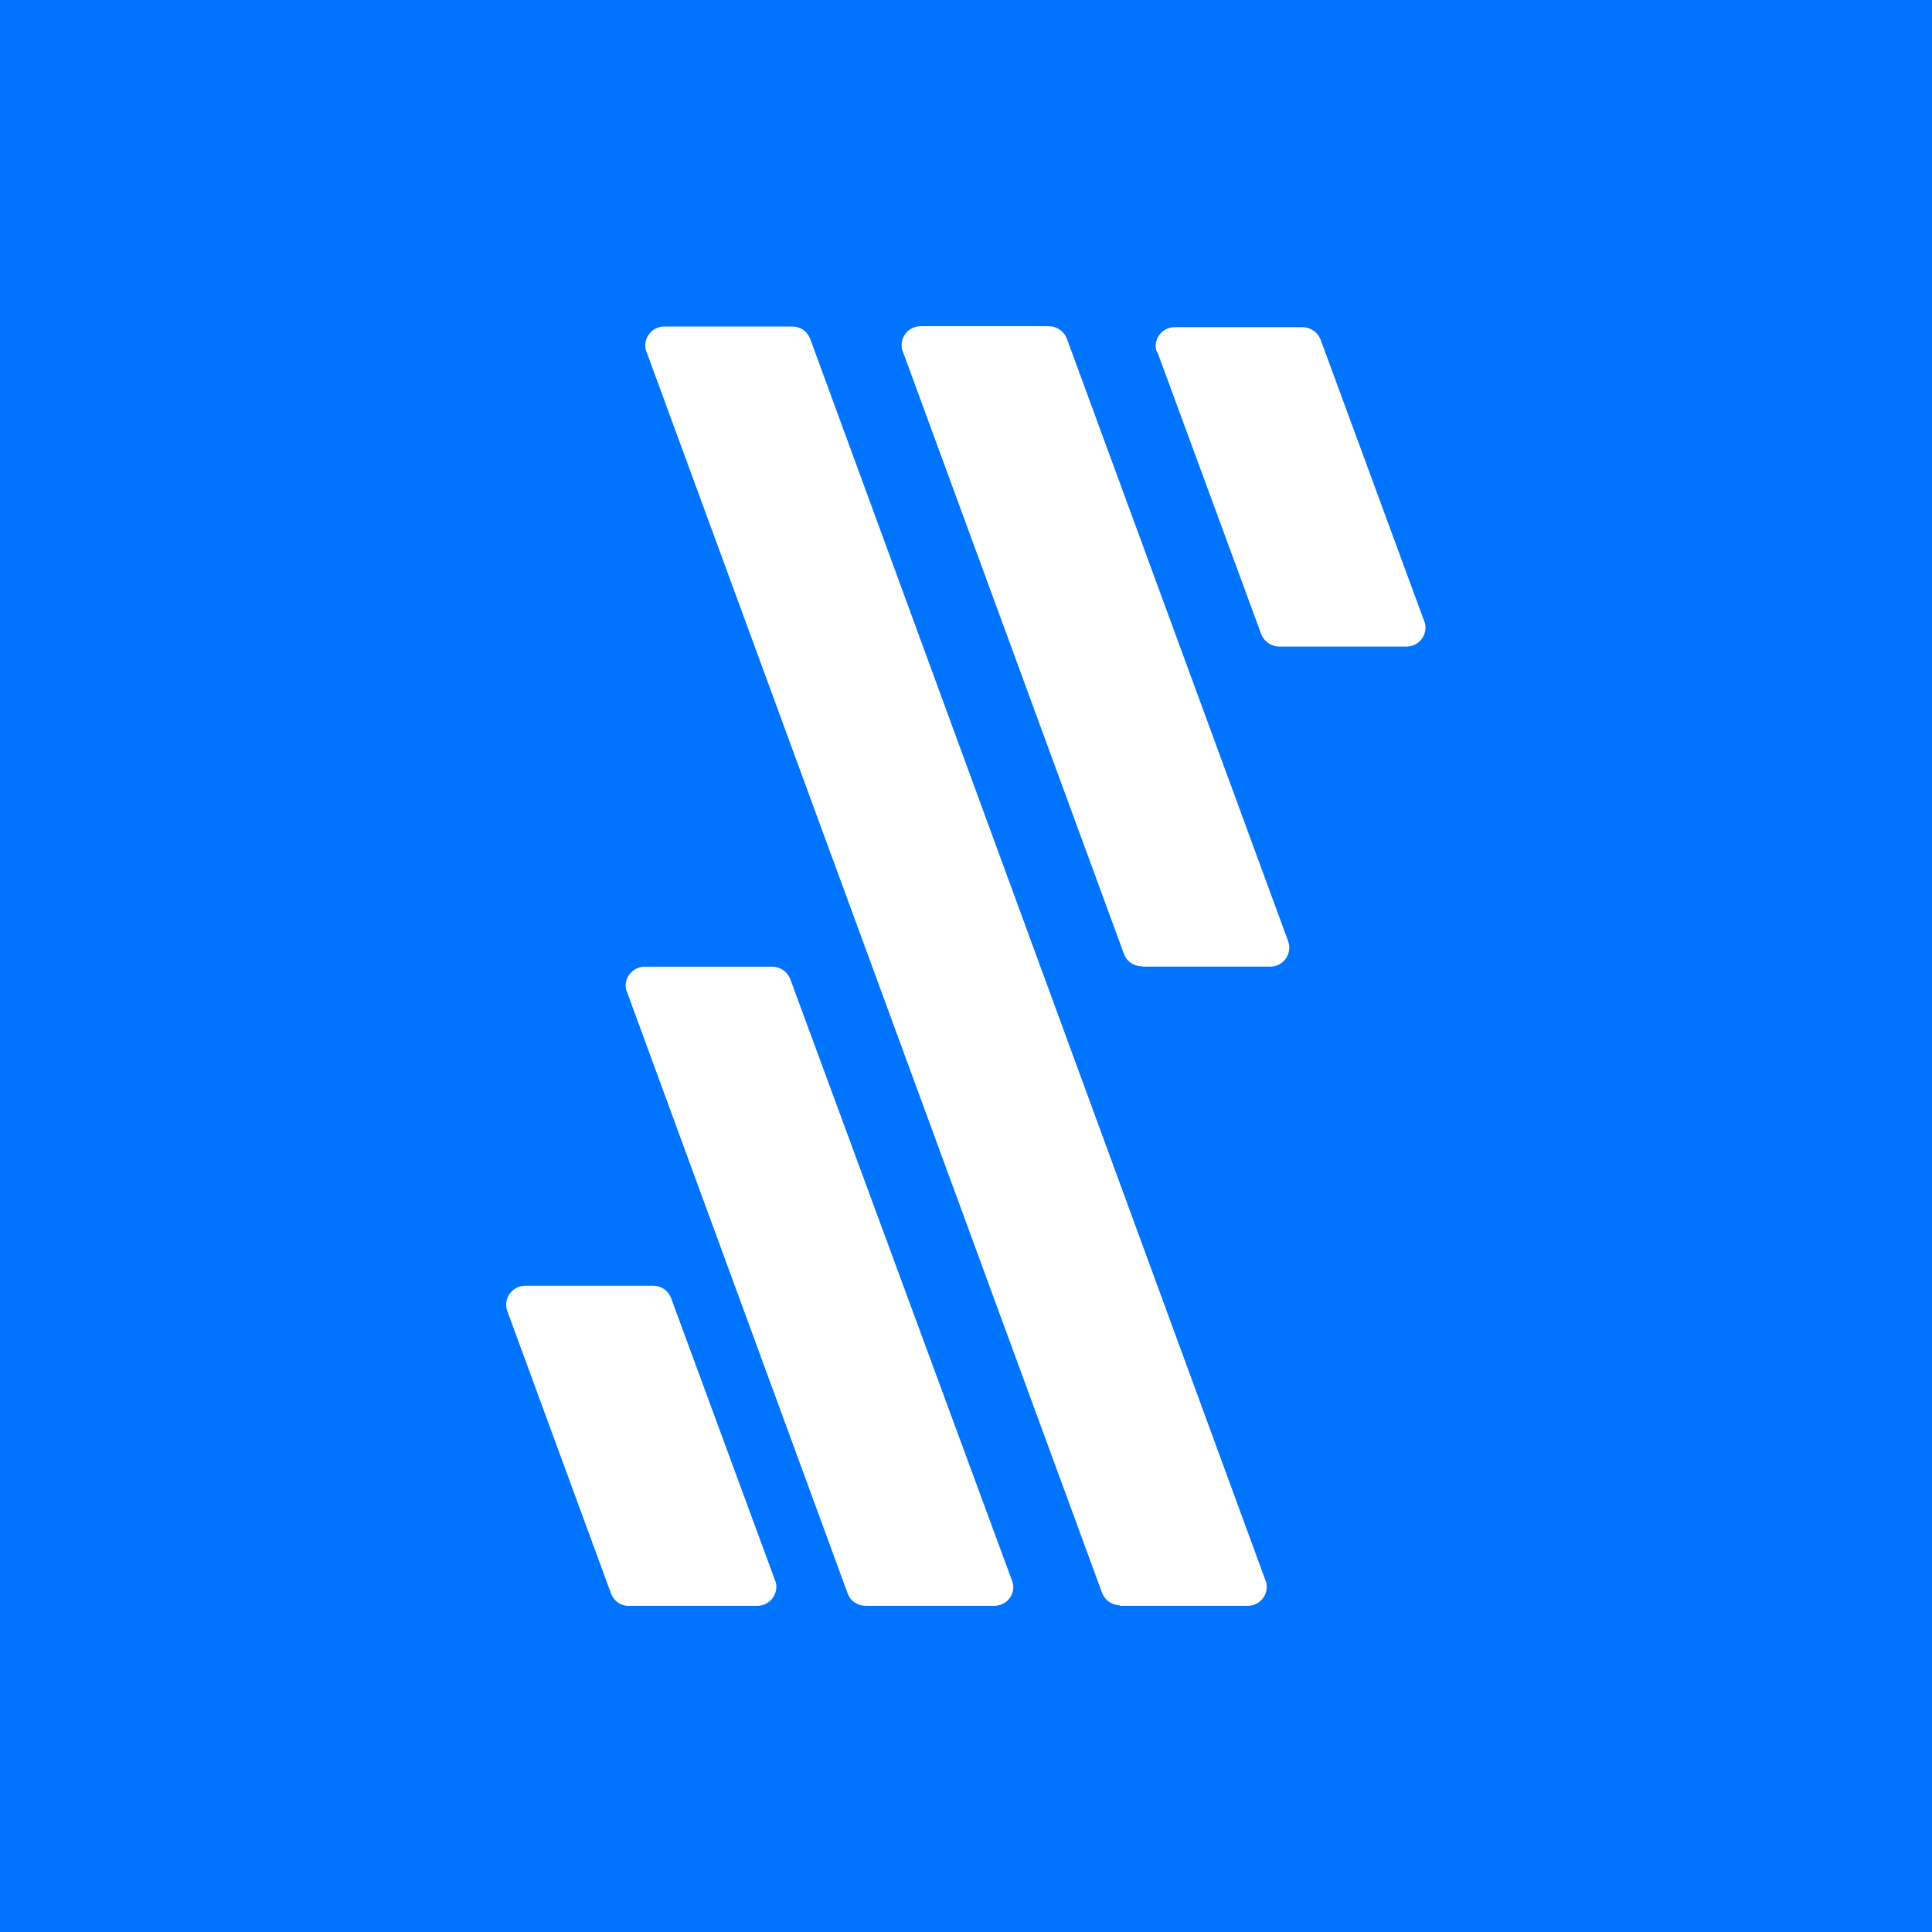 <?xml version="1.0" encoding="UTF-8"?><svg id="Layer_1" xmlns="http://www.w3.org/2000/svg" viewBox="0 0 60 60"><rect x="-6.86" y="-7.35" width="75.29" height="75.29" style="fill:#0073ff;"/><path d="M35.46,30.02h3.99c.33,0,.59-.27.59-.59,0-.08-.02-.16-.05-.24l-6.86-18.68c-.09-.22-.3-.37-.54-.38h-4c-.33,0-.59.27-.59.59,0,.07.01.14.04.2l6.87,18.72c.09.23.31.37.56.37Z" style="fill:#fff;"/><path d="M34.76,49.87h3.99c.33,0,.59-.27.59-.59,0-.07-.01-.14-.04-.2L25.16,10.52c-.09-.23-.3-.38-.55-.38h-3.98c-.33,0-.59.27-.59.59,0,.07.01.14.04.2l14.15,38.55c.09.22.3.37.54.37Z" style="fill:#fff;"/><path d="M26.9,49.87h3.98c.31,0,.57-.24.59-.55,0-.08-.01-.16-.04-.23l-6.89-18.69c-.09-.22-.3-.37-.54-.38h-4.01c-.31.02-.56.28-.56.59,0,.07.01.13.04.19l6.86,18.7c.09.23.31.37.56.37Z" style="fill:#fff;"/><path d="M35.95,10.95l3.22,8.75c.09.22.3.37.54.38h3.97c.33,0,.59-.27.59-.59,0-.07-.01-.14-.04-.2l-3.22-8.75c-.09-.22-.3-.37-.54-.38h-3.99c-.33,0-.59.27-.59.59,0,.07.02.14.05.21Z" style="fill:#fff;"/><path d="M19.54,49.87h3.98c.33,0,.59-.27.59-.59,0-.07-.01-.14-.04-.2l-3.23-8.77c-.09-.23-.3-.38-.55-.38h-3.98c-.33,0-.59.27-.59.59,0,.07.01.14.04.21l3.22,8.77c.09.23.31.38.56.37Z" style="fill:#fff;"/></svg>